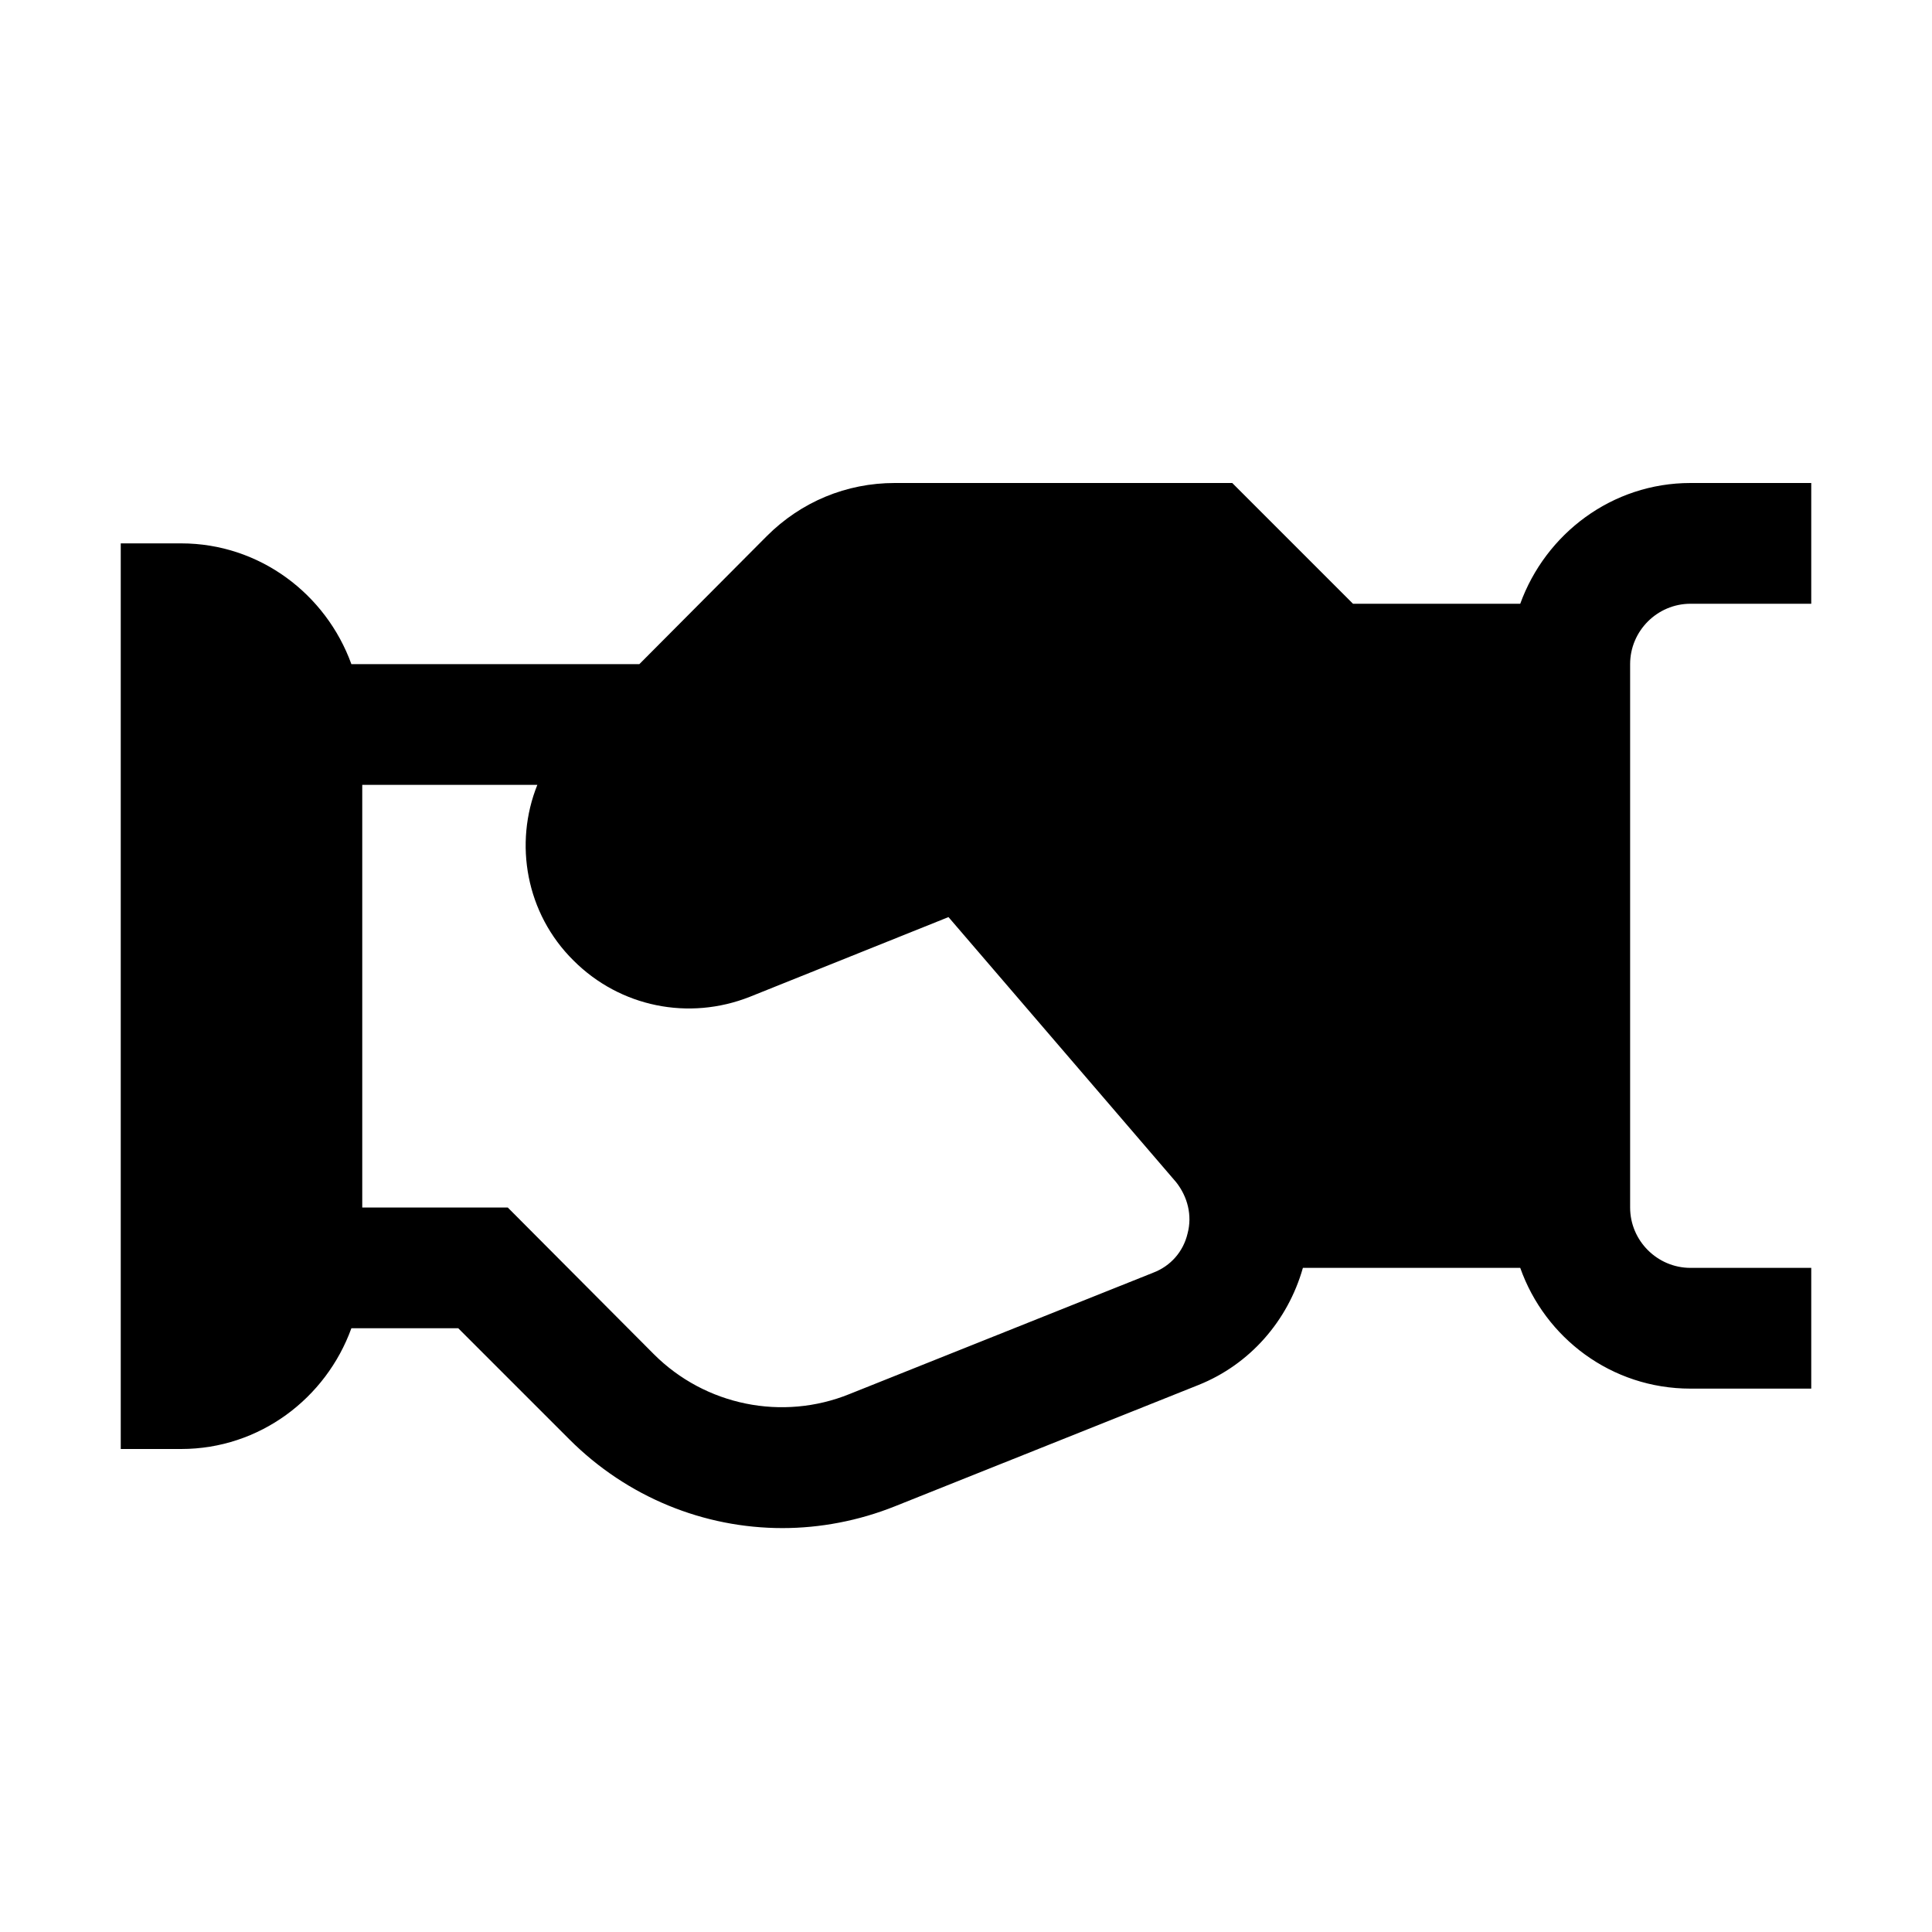 <?xml version="1.0" encoding="utf-8"?>
<!-- Generator: Adobe Illustrator 25.2.1, SVG Export Plug-In . SVG Version: 6.00 Build 0)  -->
<svg version="1.1" id="Contour" xmlns="http://www.w3.org/2000/svg" xmlns:xlink="http://www.w3.org/1999/xlink" x="0px" y="0px"
	 width="32px" height="32px" viewBox="0 0 32 32" style="enable-background:new 0 0 32 32;" xml:space="preserve">
<path d="M28,10h2V8h-2c-1.3,0-2.4,0.84-2.82,2h-2.77l-2-2h-5.59c-0.8,0-1.55,0.31-2.12,0.88L10.59,11H5.82C5.4,9.84,4.3,9,3,9H2v15
	h1c1.3,0,2.4-0.84,2.82-2h1.77l1.84,1.84c0.96,0.96,2.23,1.47,3.53,1.47c0.62,0,1.26-0.12,1.86-0.36l5.03-2.01
	c0.85-0.34,1.48-1.06,1.73-1.94h3.6c0.41,1.16,1.51,2,2.82,2h2v-2h-2c-0.55,0-1-0.45-1-1v-9C27,10.45,27.45,10,28,10z M19.67,20.43
	c-0.07,0.3-0.28,0.54-0.57,0.65l-5.03,2.01c-1.11,0.45-2.39,0.19-3.24-0.66L8.41,20H6v-7h2.9c-0.39,0.97-0.19,2.13,0.6,2.91
	c0.77,0.77,1.91,1,2.92,0.6l3.29-1.32l3.77,4.39C19.67,19.82,19.75,20.13,19.67,20.43z"/>
</svg>
